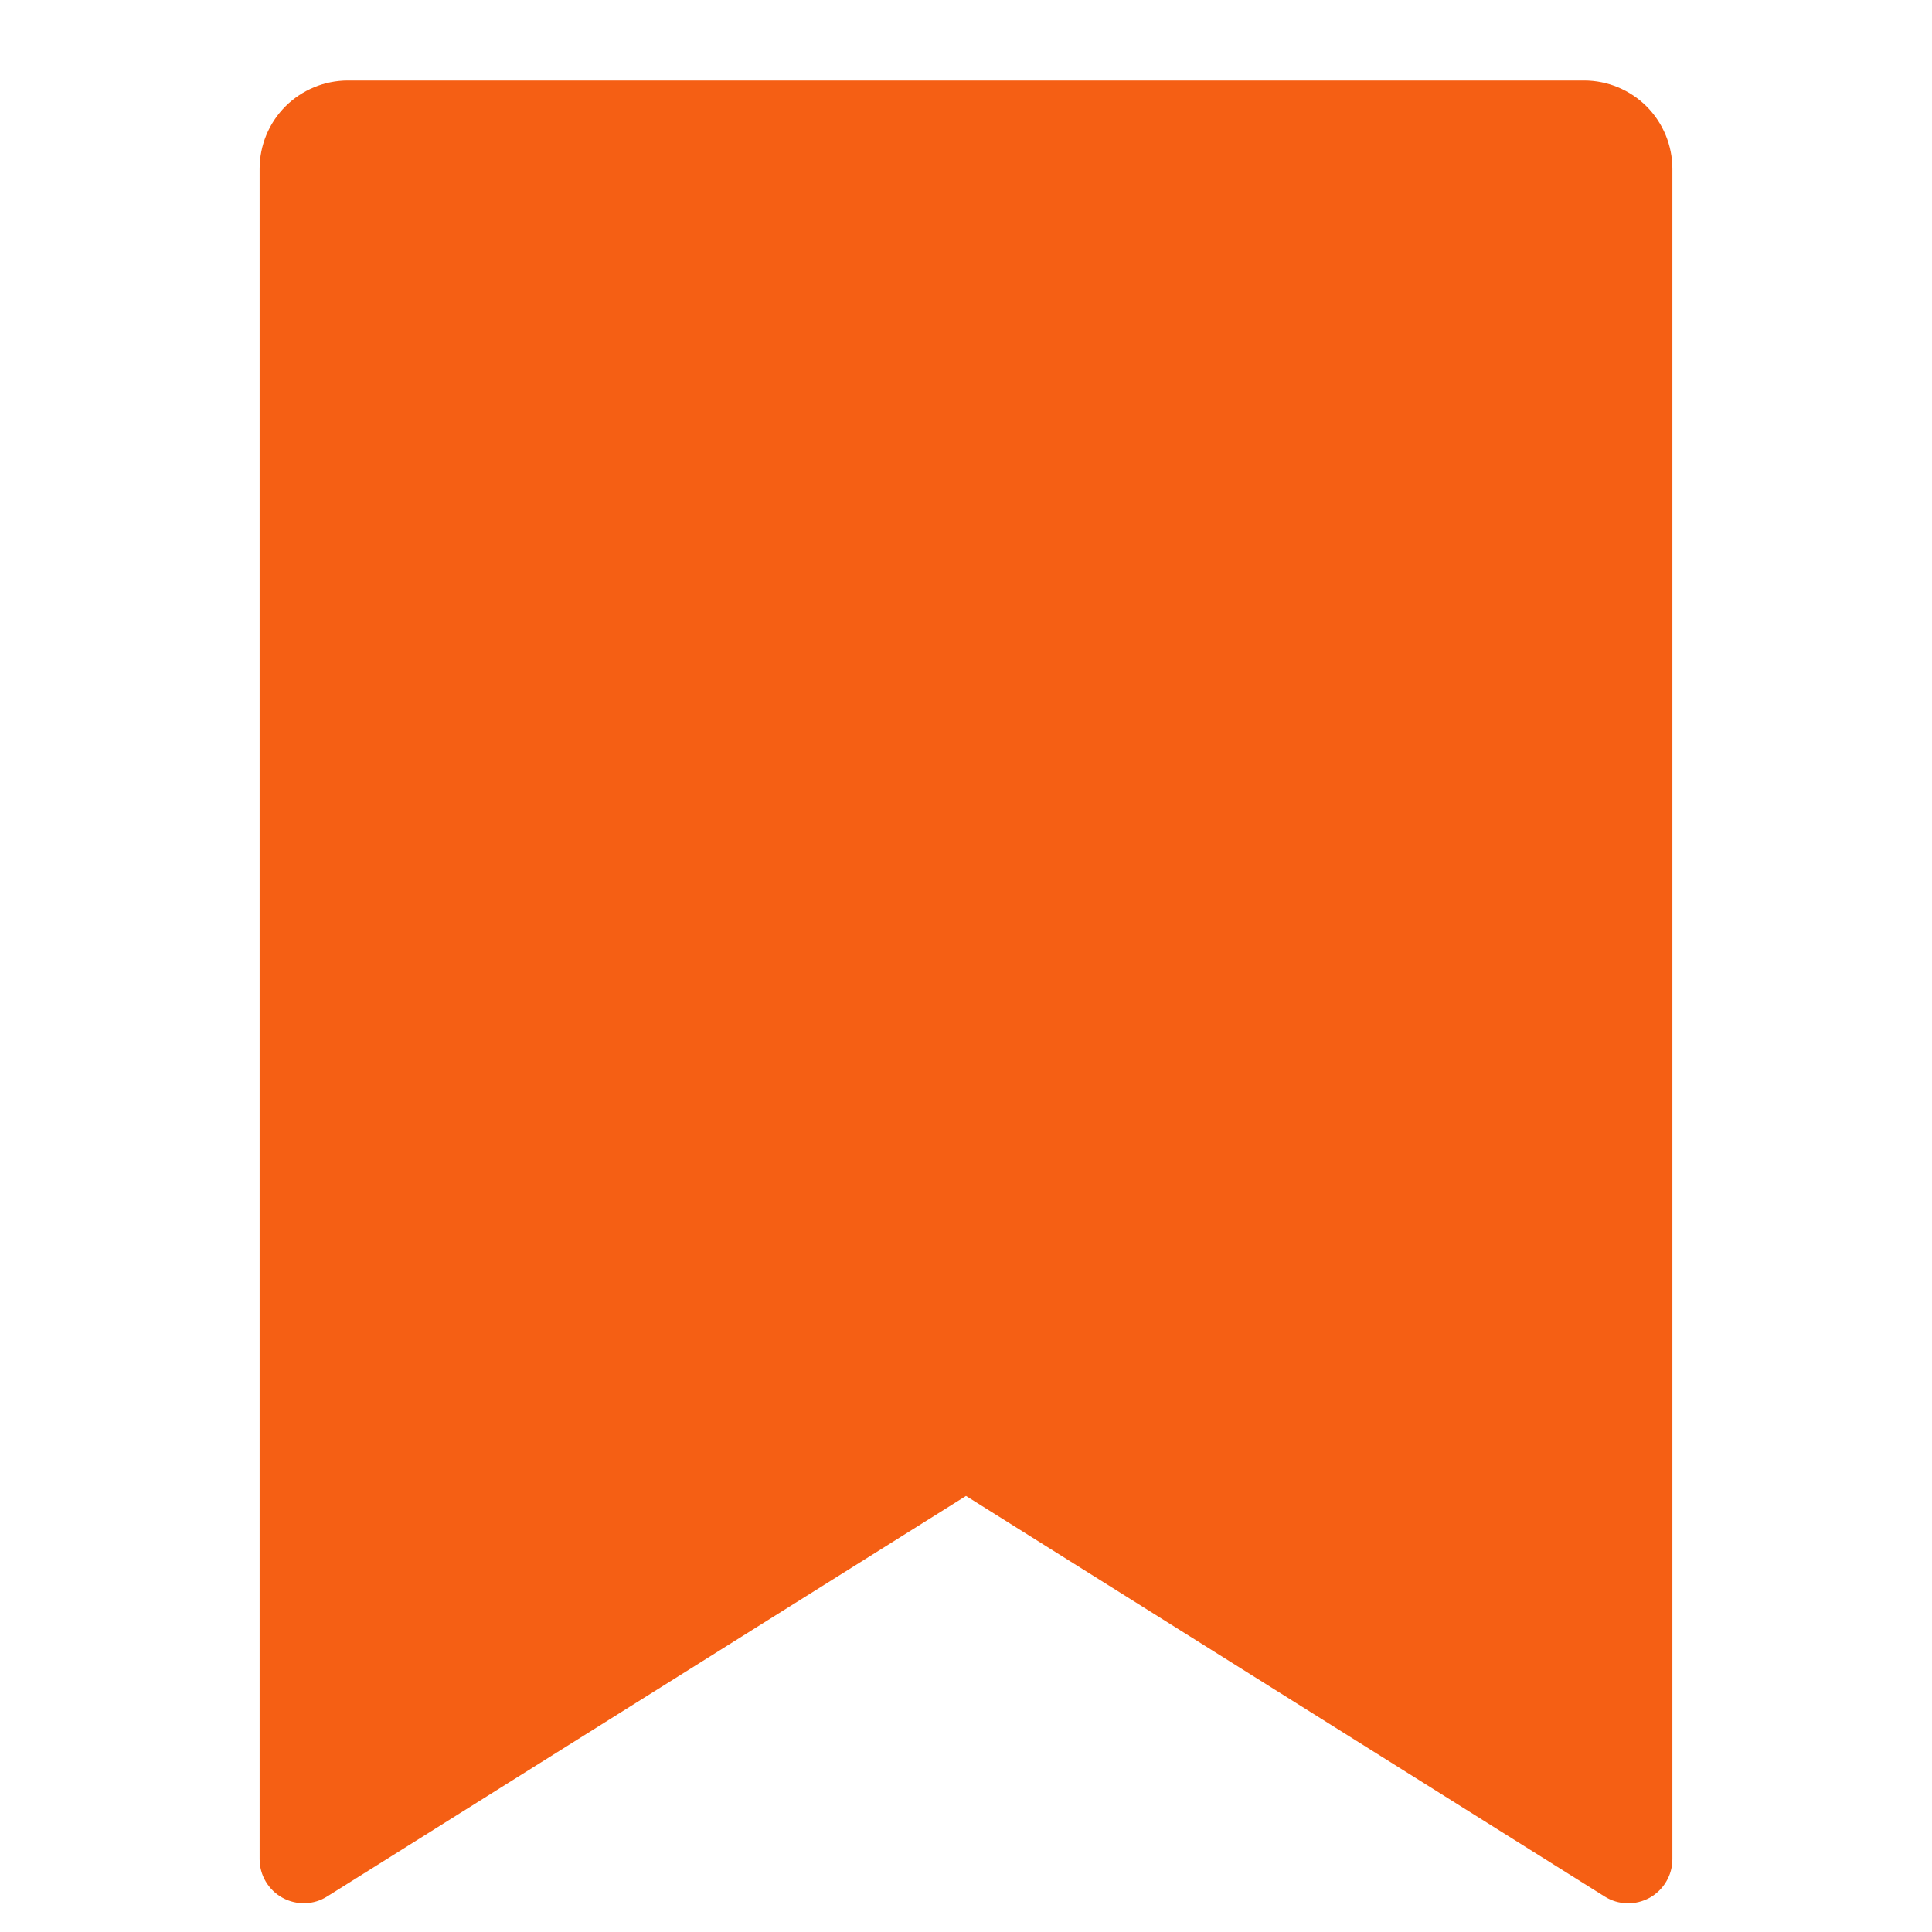 <svg width="24" height="24" viewBox="0 0 24 24" fill="none" xmlns="http://www.w3.org/2000/svg">
<g id="TabBarIcon" clip-path="url(#clip0_2112_45271)">
<path id="Vector" d="M4.322 1H19.678C19.969 1 20.248 1.116 20.454 1.321C20.659 1.527 20.775 1.806 20.775 2.097V23.095C20.775 23.193 20.749 23.289 20.699 23.373C20.649 23.458 20.578 23.527 20.492 23.575C20.406 23.622 20.309 23.646 20.211 23.643C20.113 23.641 20.018 23.612 19.935 23.56L12 18.583L4.065 23.558C3.982 23.611 3.887 23.64 3.789 23.642C3.691 23.645 3.594 23.622 3.508 23.574C3.422 23.527 3.351 23.457 3.301 23.373C3.251 23.289 3.225 23.192 3.225 23.095V2.097C3.225 1.806 3.34 1.527 3.546 1.321C3.752 1.116 4.031 1 4.322 1Z" fill="#F55F14"/>
</g>
<defs>
<clipPath id="clip0_2112_45271">
<rect width="24" height="24" fill="white"/>
</clipPath>
</defs>
</svg>
